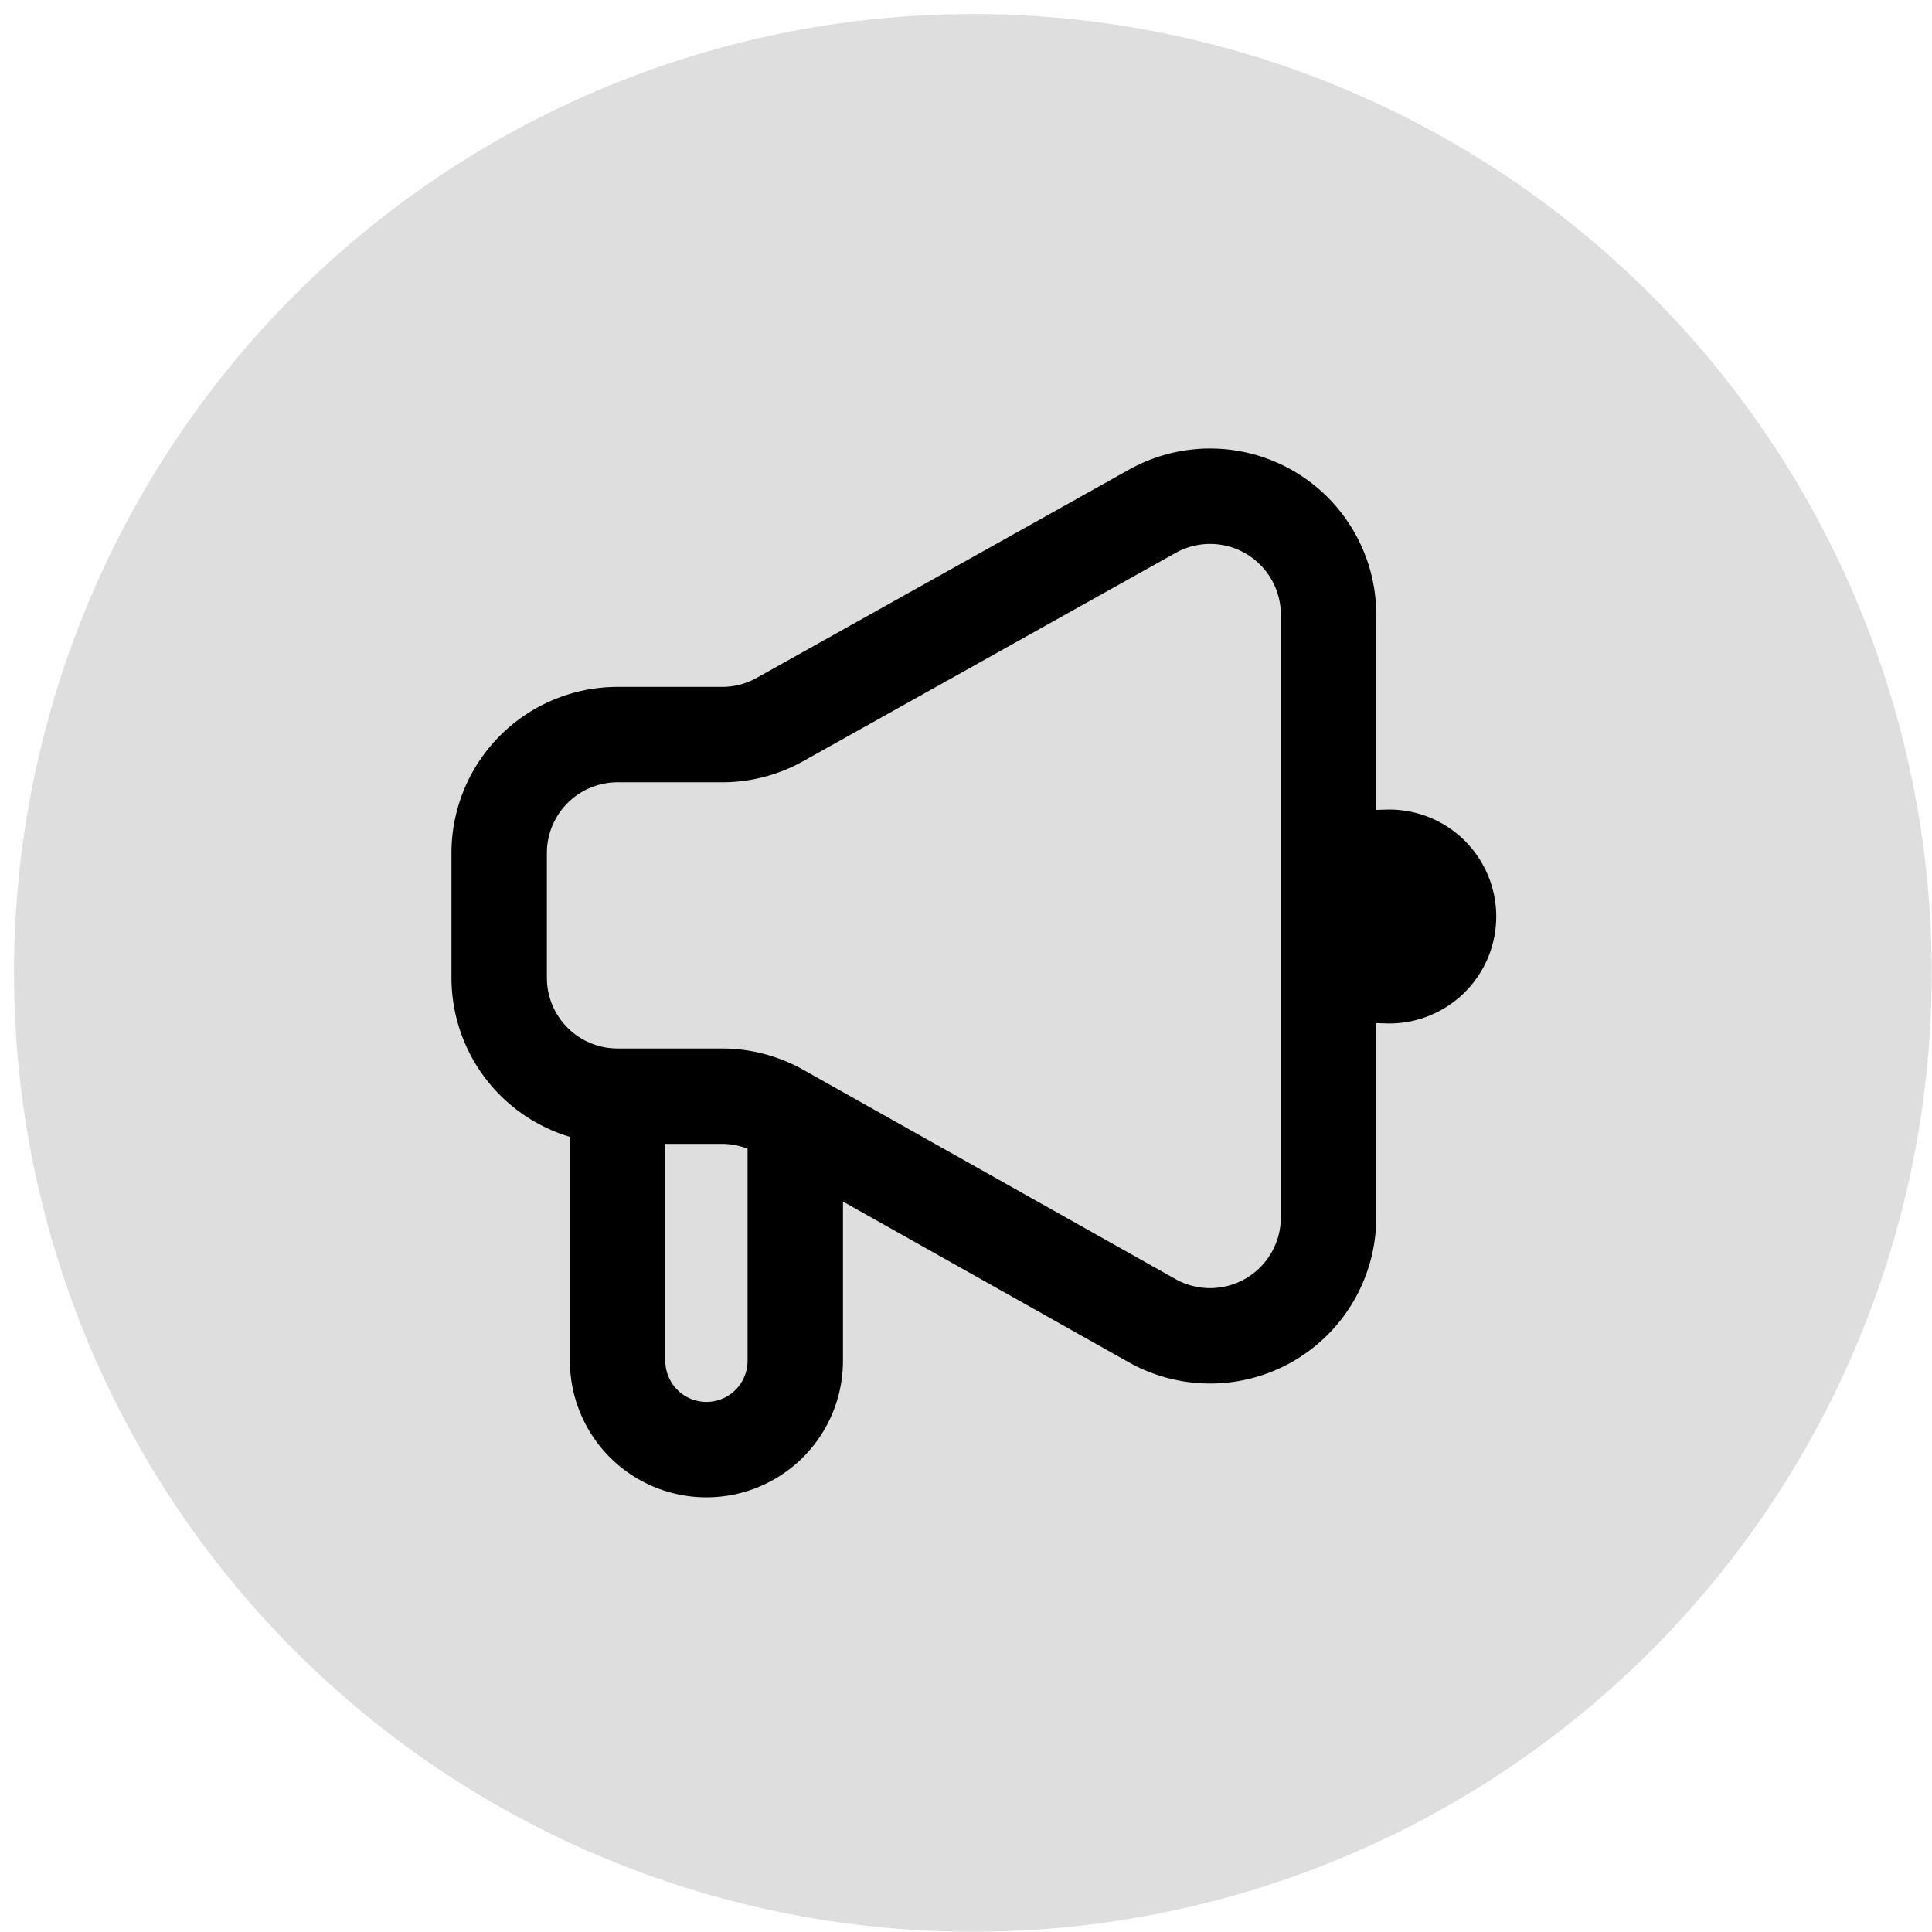<svg xmlns="http://www.w3.org/2000/svg" xmlns:xlink="http://www.w3.org/1999/xlink" width="40.5" height="40.5" viewBox="0 0 40.5 40.5"><rect x="0" y="0" width="40.5" height="40.5" fill="#808080" stroke="none"/><defs><clipPath id="clip-_1"><rect width="40.5" height="40.5"></rect></clipPath></defs><g id="_1" data-name="1" clip-path="url(#clip-_1)"><rect width="40.5" height="40.5" fill="#fff"></rect><g id="Group_76114" data-name="Group 76114" transform="translate(0.294 0.294)"><g id="Group_73023" data-name="Group 73023"><path id="Path_43857" data-name="Path 43857" d="M20.1,0A20.1,20.1,0,1,1,0,20.1,20.1,20.1,0,0,1,20.1,0Z" fill="#dedede"></path></g><g id="Group_53174" data-name="Group 53174" transform="translate(10.17 10.112)"><g id="Group_22458" data-name="Group 22458" transform="translate(0 0)"><path id="Path_19132" data-name="Path 19132" d="M1,9.387A2.483,2.483,0,0,1,3.483,6.9H5.674a2.483,2.483,0,0,0,1.212-.316l7.8-4.362a2.483,2.483,0,0,1,3.7,2.167V17.021a2.483,2.483,0,0,1-3.7,2.164L6.888,14.8A2.484,2.484,0,0,0,5.67,14.48H3.483A2.483,2.483,0,0,1,1,12Z" transform="translate(-1 -1.907)" fill="none" stroke="#000" stroke-linecap="round" stroke-width="2"></path><path id="Path_19133" data-name="Path 19133" d="M3,12v5.587A1.862,1.862,0,0,0,4.862,19.45h0a1.862,1.862,0,0,0,1.862-1.862V12.621" transform="translate(-0.517 0.532)" fill="none" stroke="#000" stroke-width="2"></path><path id="Path_19134" data-name="Path 19134" d="M16,8a1.242,1.242,0,1,1,0,2.483Z" transform="translate(2.624 -0.435)" fill="none" stroke="#000" stroke-width="2"></path></g></g></g></g></svg>